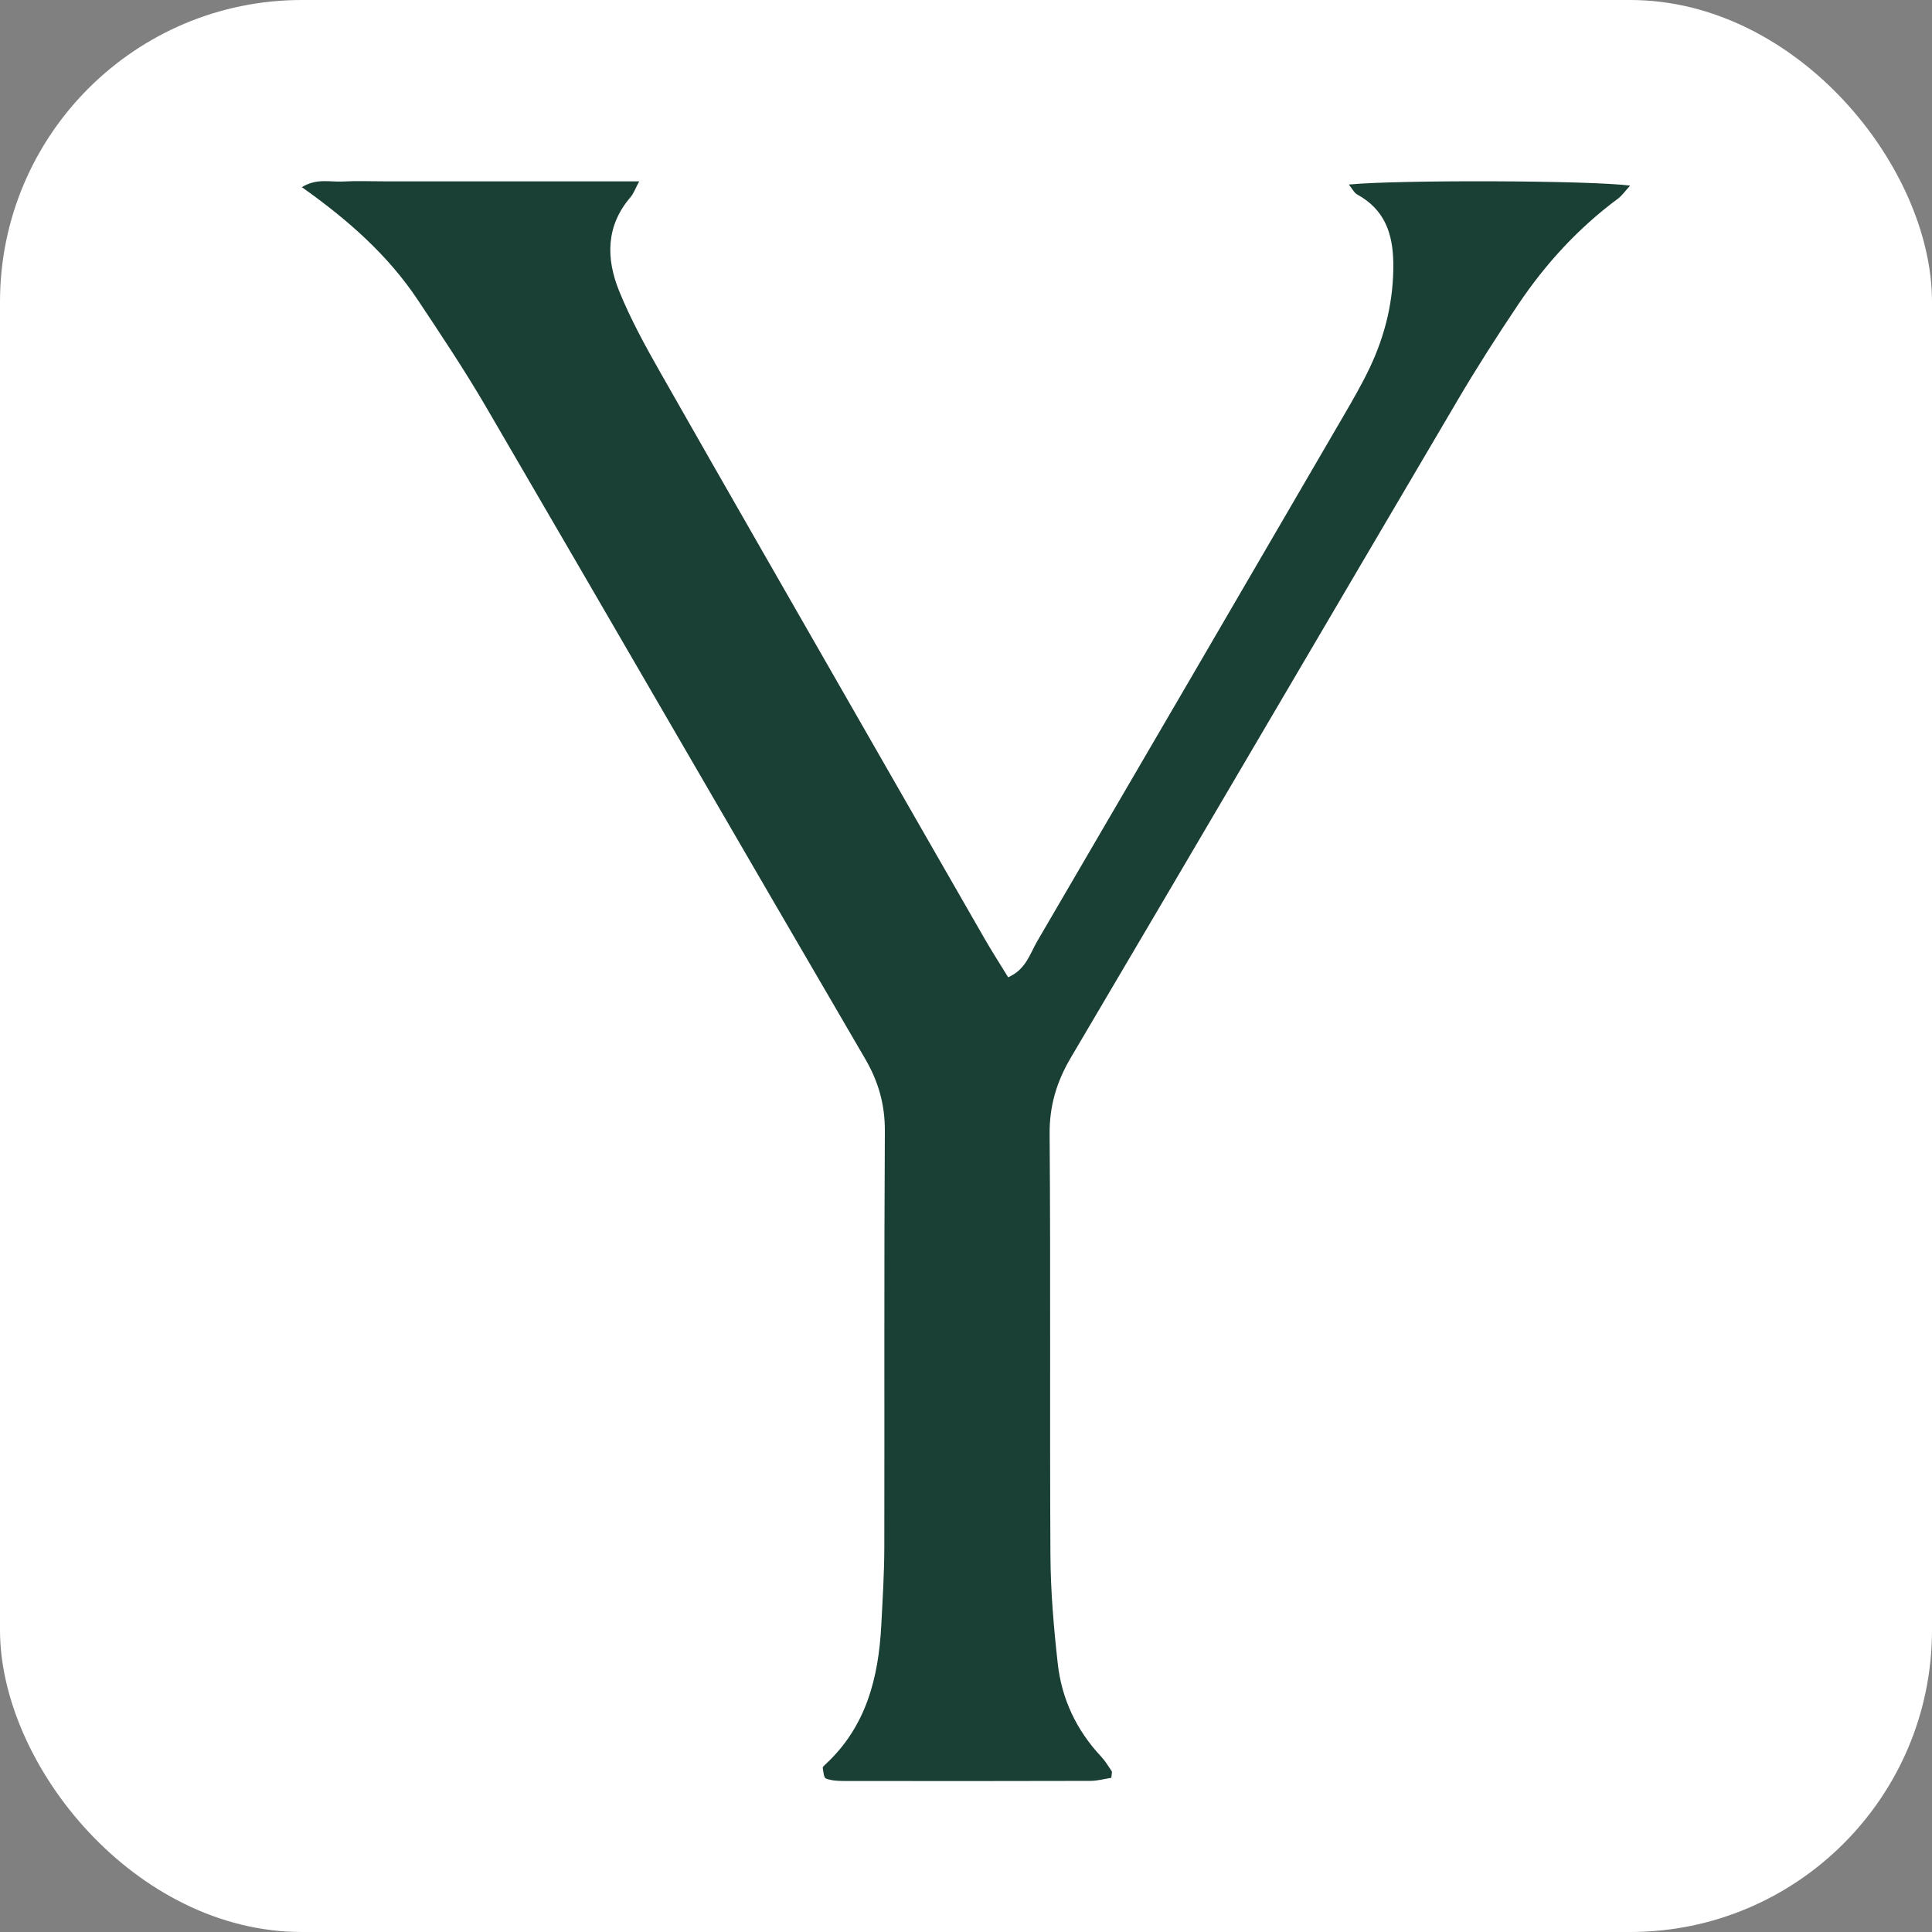 <?xml version="1.0"?>
<svg xmlns="http://www.w3.org/2000/svg" width="64" height="64" viewBox="0 0 64 64" fill="none">
  <rect x="0" y="0" width="64" height="64" fill="#808080" stroke="none"/>
  <rect width="64" height="64" rx="10" fill="white"/>
  <path d="M44.685 6.113C46.284 5.955 52.667 5.973 54 6.149C53.832 6.331 53.73 6.483 53.591 6.585C52.283 7.555 51.2 8.737 50.299 10.077C49.601 11.117 48.923 12.174 48.288 13.253C44.013 20.508 39.76 27.775 35.479 35.025C35.004 35.828 34.763 36.625 34.77 37.567C34.806 42.221 34.77 46.874 34.797 51.527C34.804 52.722 34.907 53.922 35.04 55.112C35.17 56.283 35.661 57.32 36.479 58.192C36.613 58.336 36.717 58.508 36.826 58.672C36.846 58.702 36.824 58.758 36.815 58.892C36.597 58.926 36.36 58.993 36.123 58.994C33.399 59.002 30.675 59.001 27.952 58.997C27.752 58.997 27.541 58.986 27.36 58.916C27.289 58.889 27.276 58.69 27.255 58.566C27.248 58.532 27.305 58.482 27.342 58.448C28.694 57.2 29.103 55.578 29.194 53.834C29.238 52.984 29.291 52.134 29.294 51.285C29.303 46.682 29.284 42.078 29.312 37.475C29.317 36.589 29.101 35.83 28.655 35.066C24.46 27.881 20.298 20.677 16.107 13.49C15.401 12.279 14.621 11.109 13.844 9.941C12.86 8.463 11.548 7.297 10 6.2C10.491 5.896 10.941 6.036 11.354 6.013C11.806 5.988 12.262 6.007 12.716 6.007C13.169 6.007 13.623 6.007 14.077 6.007H16.952C17.406 6.007 17.86 6.007 18.314 6.007C18.767 6.007 19.221 6.007 19.675 6.007C20.128 6.007 20.581 6.007 21.175 6.007C21.046 6.246 20.991 6.41 20.885 6.533C20.066 7.487 20.075 8.568 20.509 9.638C20.884 10.562 21.368 11.447 21.862 12.317C24.115 16.282 26.389 20.234 28.656 24.192C29.977 26.496 31.297 28.802 32.621 31.104C32.868 31.532 33.135 31.947 33.397 32.374C33.989 32.112 34.117 31.595 34.359 31.18C37.748 25.382 41.128 19.579 44.507 13.775C44.809 13.256 45.111 12.734 45.37 12.192C45.892 11.093 46.171 9.938 46.155 8.709C46.142 7.74 45.87 6.942 44.964 6.446C44.855 6.386 44.79 6.244 44.682 6.113H44.685Z" fill="#1A3F34"/>
</svg>
